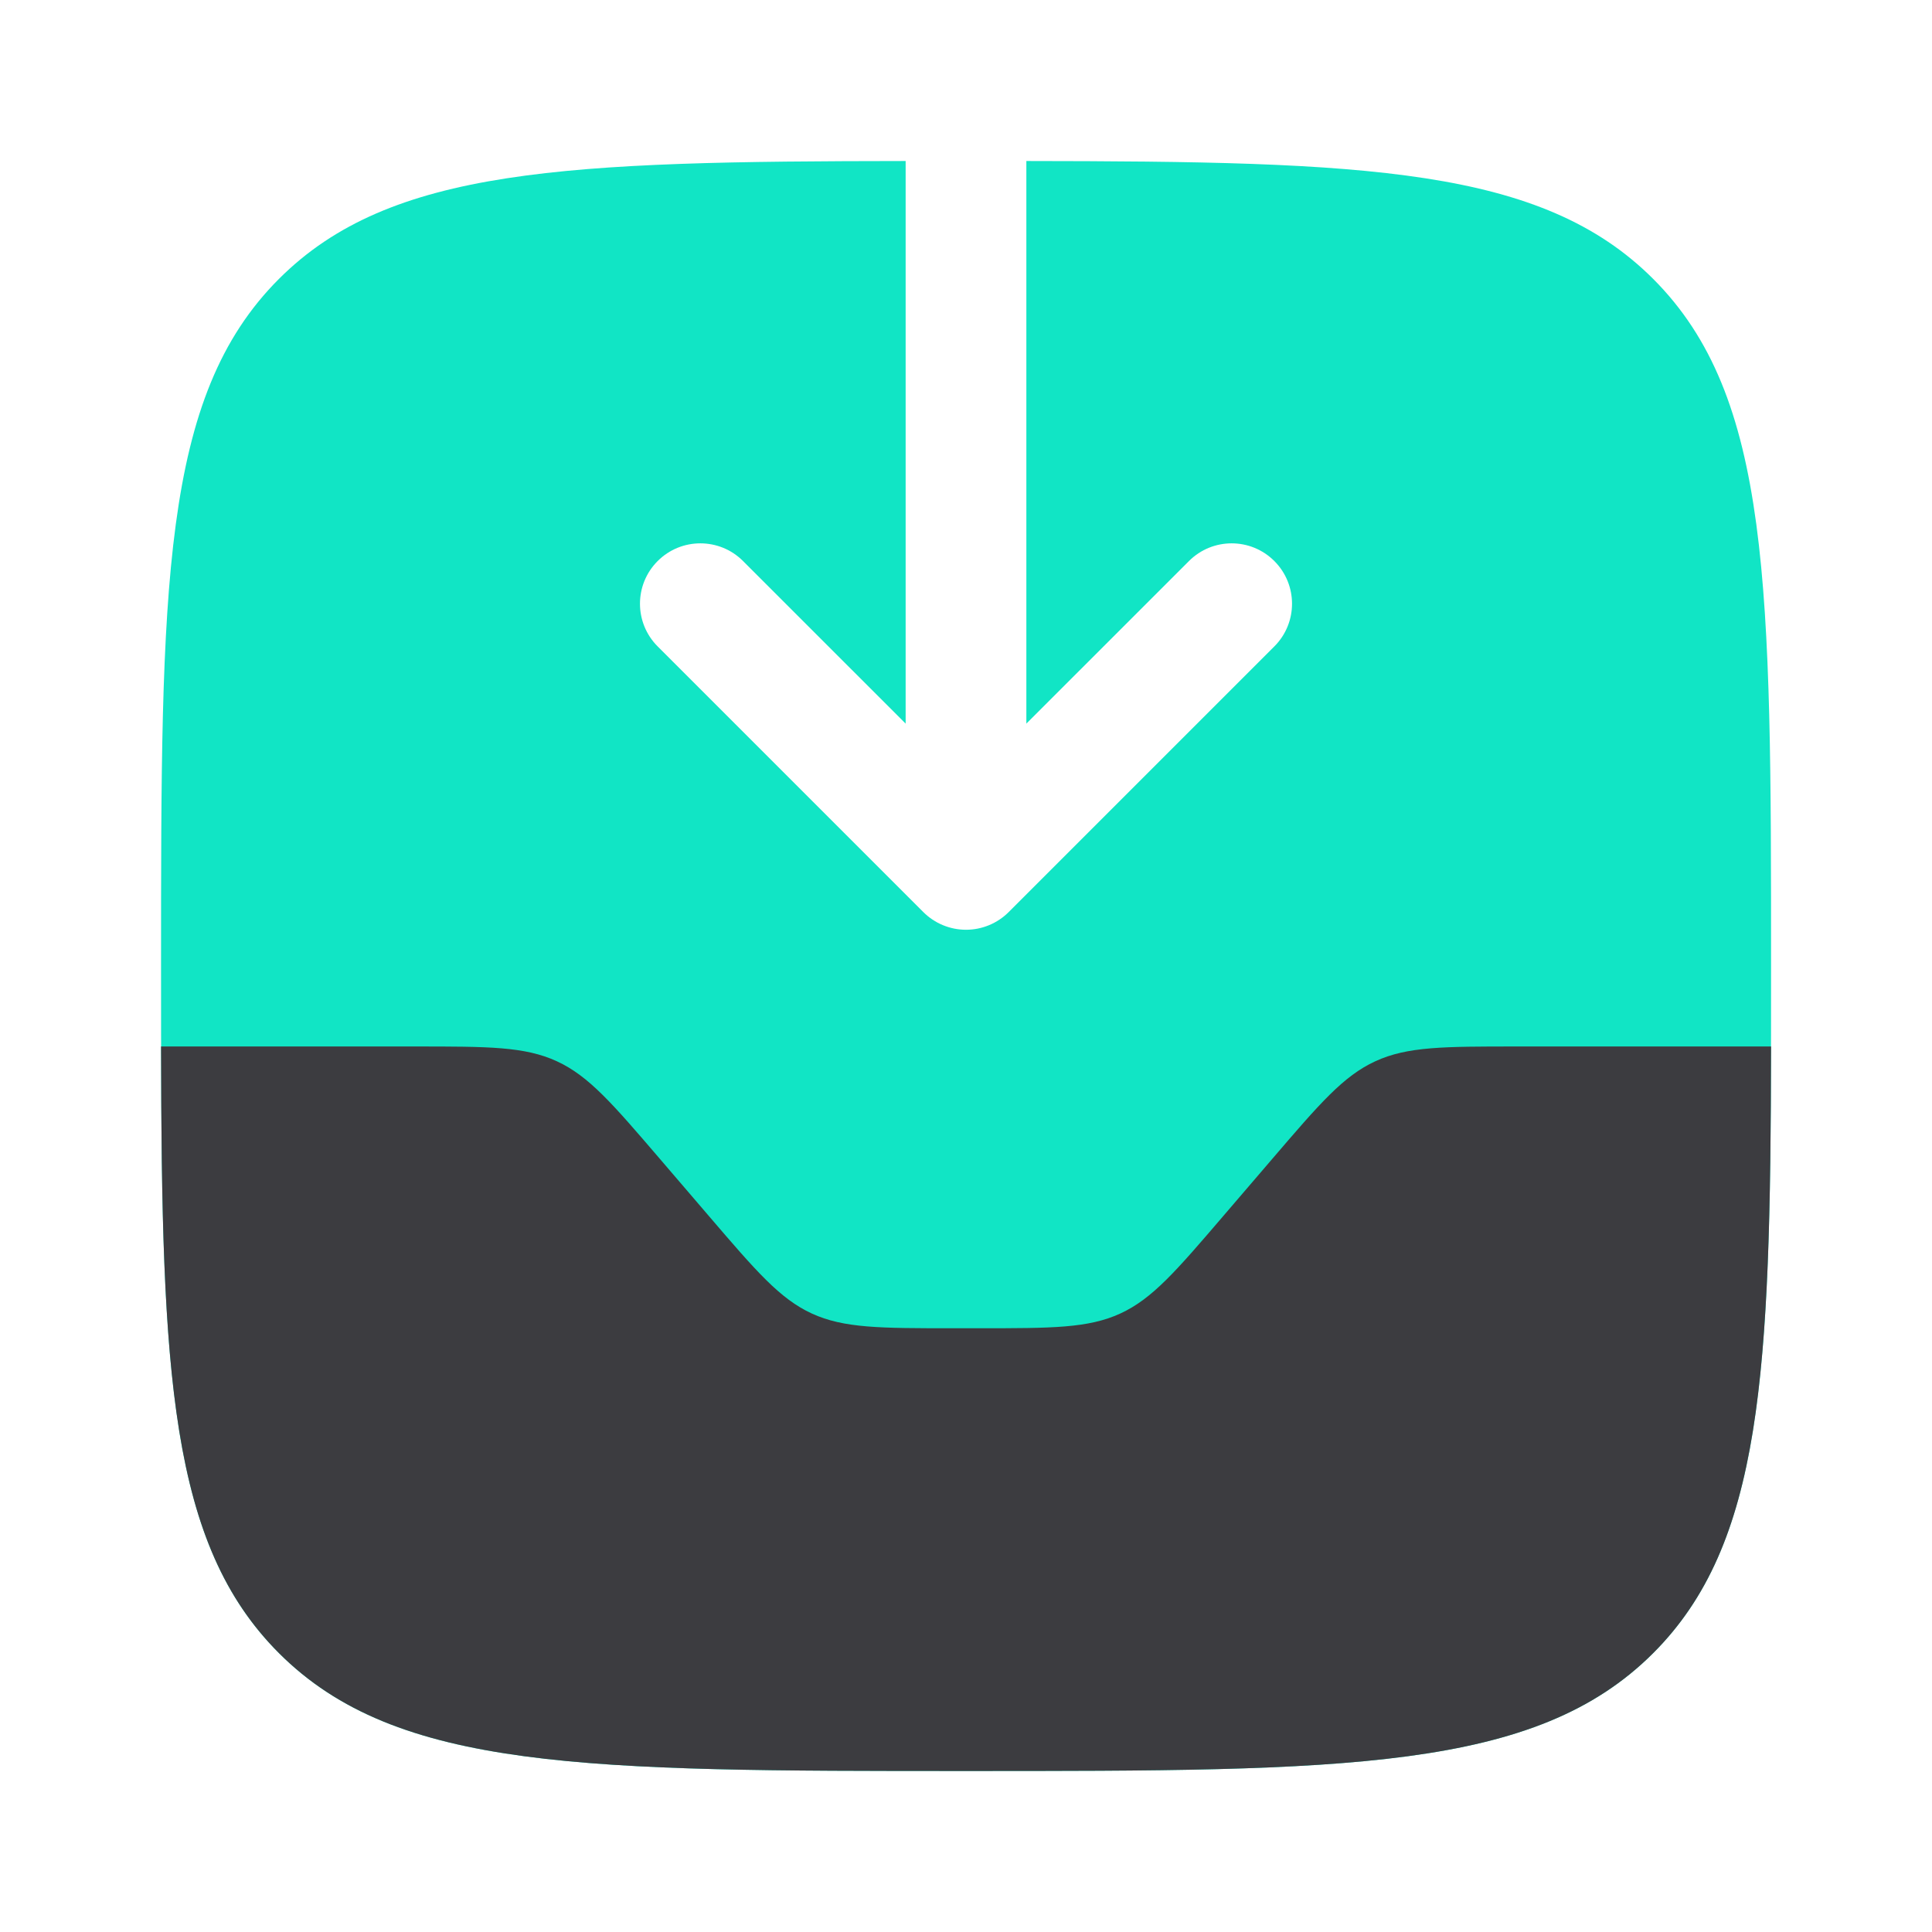 <?xml version="1.0" encoding="UTF-8"?> <svg xmlns="http://www.w3.org/2000/svg" width="50" height="50" viewBox="0 0 50 50" fill="none"><path fill-rule="evenodd" clip-rule="evenodd" d="M7.219 7.218C4.168 10.269 4.168 15.179 4.168 25C4.168 34.821 4.168 39.731 7.219 42.782C10.27 45.833 15.18 45.833 25.001 45.833C34.822 45.833 39.733 45.833 42.784 42.782C45.835 39.731 45.835 34.821 45.835 25C45.835 15.179 45.835 10.269 42.784 7.218C39.899 4.333 35.352 4.176 26.562 4.167C26.056 4.167 25.536 4.167 25.001 4.167C25.536 4.167 26.056 4.167 26.562 4.167V18.727L30.77 14.52C31.38 13.909 32.37 13.909 32.98 14.52C33.59 15.13 33.59 16.119 32.98 16.729L26.105 23.604C25.812 23.897 25.414 24.062 25 24.062C24.586 24.062 24.188 23.897 23.895 23.604L17.02 16.729C16.41 16.119 16.41 15.13 17.02 14.52C17.63 13.909 18.62 13.909 19.23 14.52L23.438 18.727L23.438 4.167C14.65 4.176 10.104 4.333 7.219 7.218Z" fill="#11E5C5"></path><path d="M7.219 42.782C10.27 45.833 15.181 45.833 25.002 45.833C34.823 45.833 39.734 45.833 42.785 42.782C45.612 39.955 45.819 35.531 45.835 27.083H39.252C37.366 27.083 36.423 27.083 35.594 27.465C34.765 27.846 34.152 28.562 32.925 29.993L31.663 31.465C30.436 32.897 29.822 33.613 28.993 33.994C28.165 34.375 27.222 34.375 25.336 34.375H24.668C22.782 34.375 21.839 34.375 21.01 33.994C20.182 33.613 19.568 32.897 18.341 31.465L17.079 29.993C15.852 28.562 15.238 27.846 14.41 27.465C13.581 27.083 12.638 27.083 10.752 27.083H4.168C4.183 35.531 4.392 39.955 7.219 42.782Z" fill="#3C3C40"></path></svg> 
